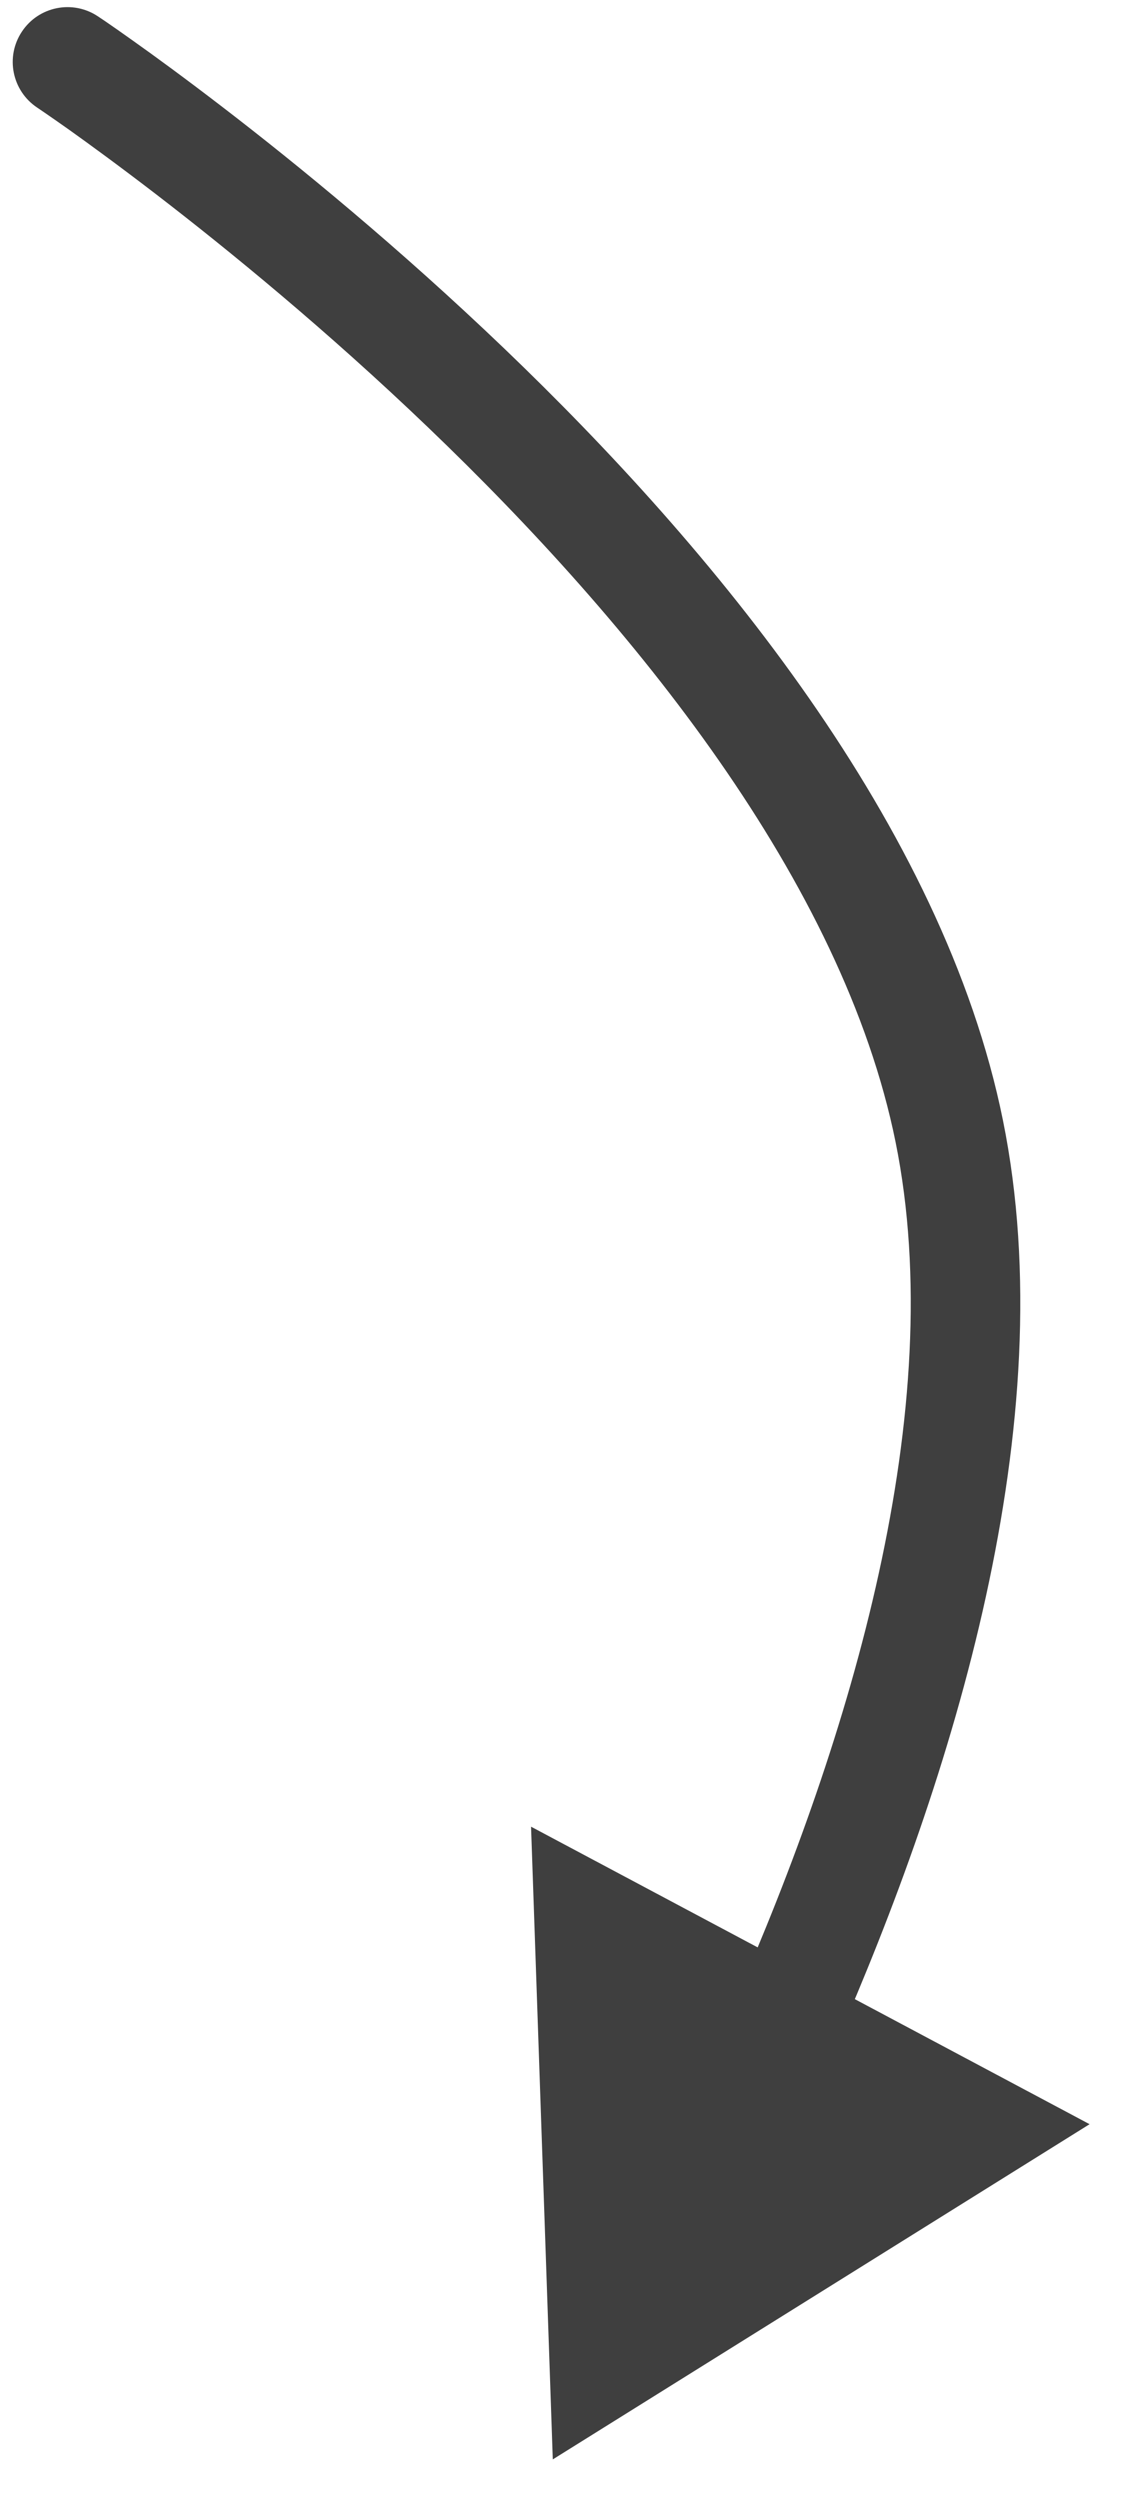 <?xml version="1.0" encoding="UTF-8"?> <svg xmlns="http://www.w3.org/2000/svg" width="17" height="37" viewBox="0 0 17 37" fill="none"><path d="M0.55 1.592C0.177 1.343 0.076 0.84 0.325 0.467C0.573 0.094 1.077 -0.007 1.45 0.242L0.55 1.592ZM8.186 36.398L7.864 27.034L16.135 31.437L8.186 36.398ZM1 0.917C1.45 0.242 1.45 0.242 1.45 0.242C1.451 0.242 1.451 0.242 1.451 0.242C1.452 0.243 1.452 0.243 1.453 0.244C1.455 0.245 1.457 0.247 1.461 0.249C1.467 0.253 1.476 0.259 1.487 0.267C1.511 0.282 1.544 0.305 1.588 0.335C1.675 0.395 1.802 0.483 1.963 0.598C2.285 0.826 2.744 1.161 3.3 1.588C4.411 2.441 5.91 3.667 7.465 5.156C10.54 8.101 13.966 12.204 14.852 16.58L13.262 16.902C12.481 13.045 9.379 9.236 6.342 6.328C4.841 4.89 3.388 3.703 2.311 2.875C1.773 2.462 1.33 2.139 1.023 1.92C0.869 1.811 0.749 1.728 0.669 1.673C0.628 1.645 0.598 1.624 0.578 1.611C0.568 1.604 0.561 1.599 0.556 1.596C0.554 1.594 0.552 1.593 0.551 1.593C0.55 1.592 0.55 1.592 0.55 1.592C0.55 1.592 0.55 1.592 0.55 1.592C0.55 1.592 0.55 1.592 1 0.917ZM14.852 16.58C15.761 21.065 14.099 26.328 12.361 30.279L10.876 29.625C12.595 25.717 14.063 20.859 13.262 16.902L14.852 16.58Z" fill="#3F3F3F"></path></svg> 